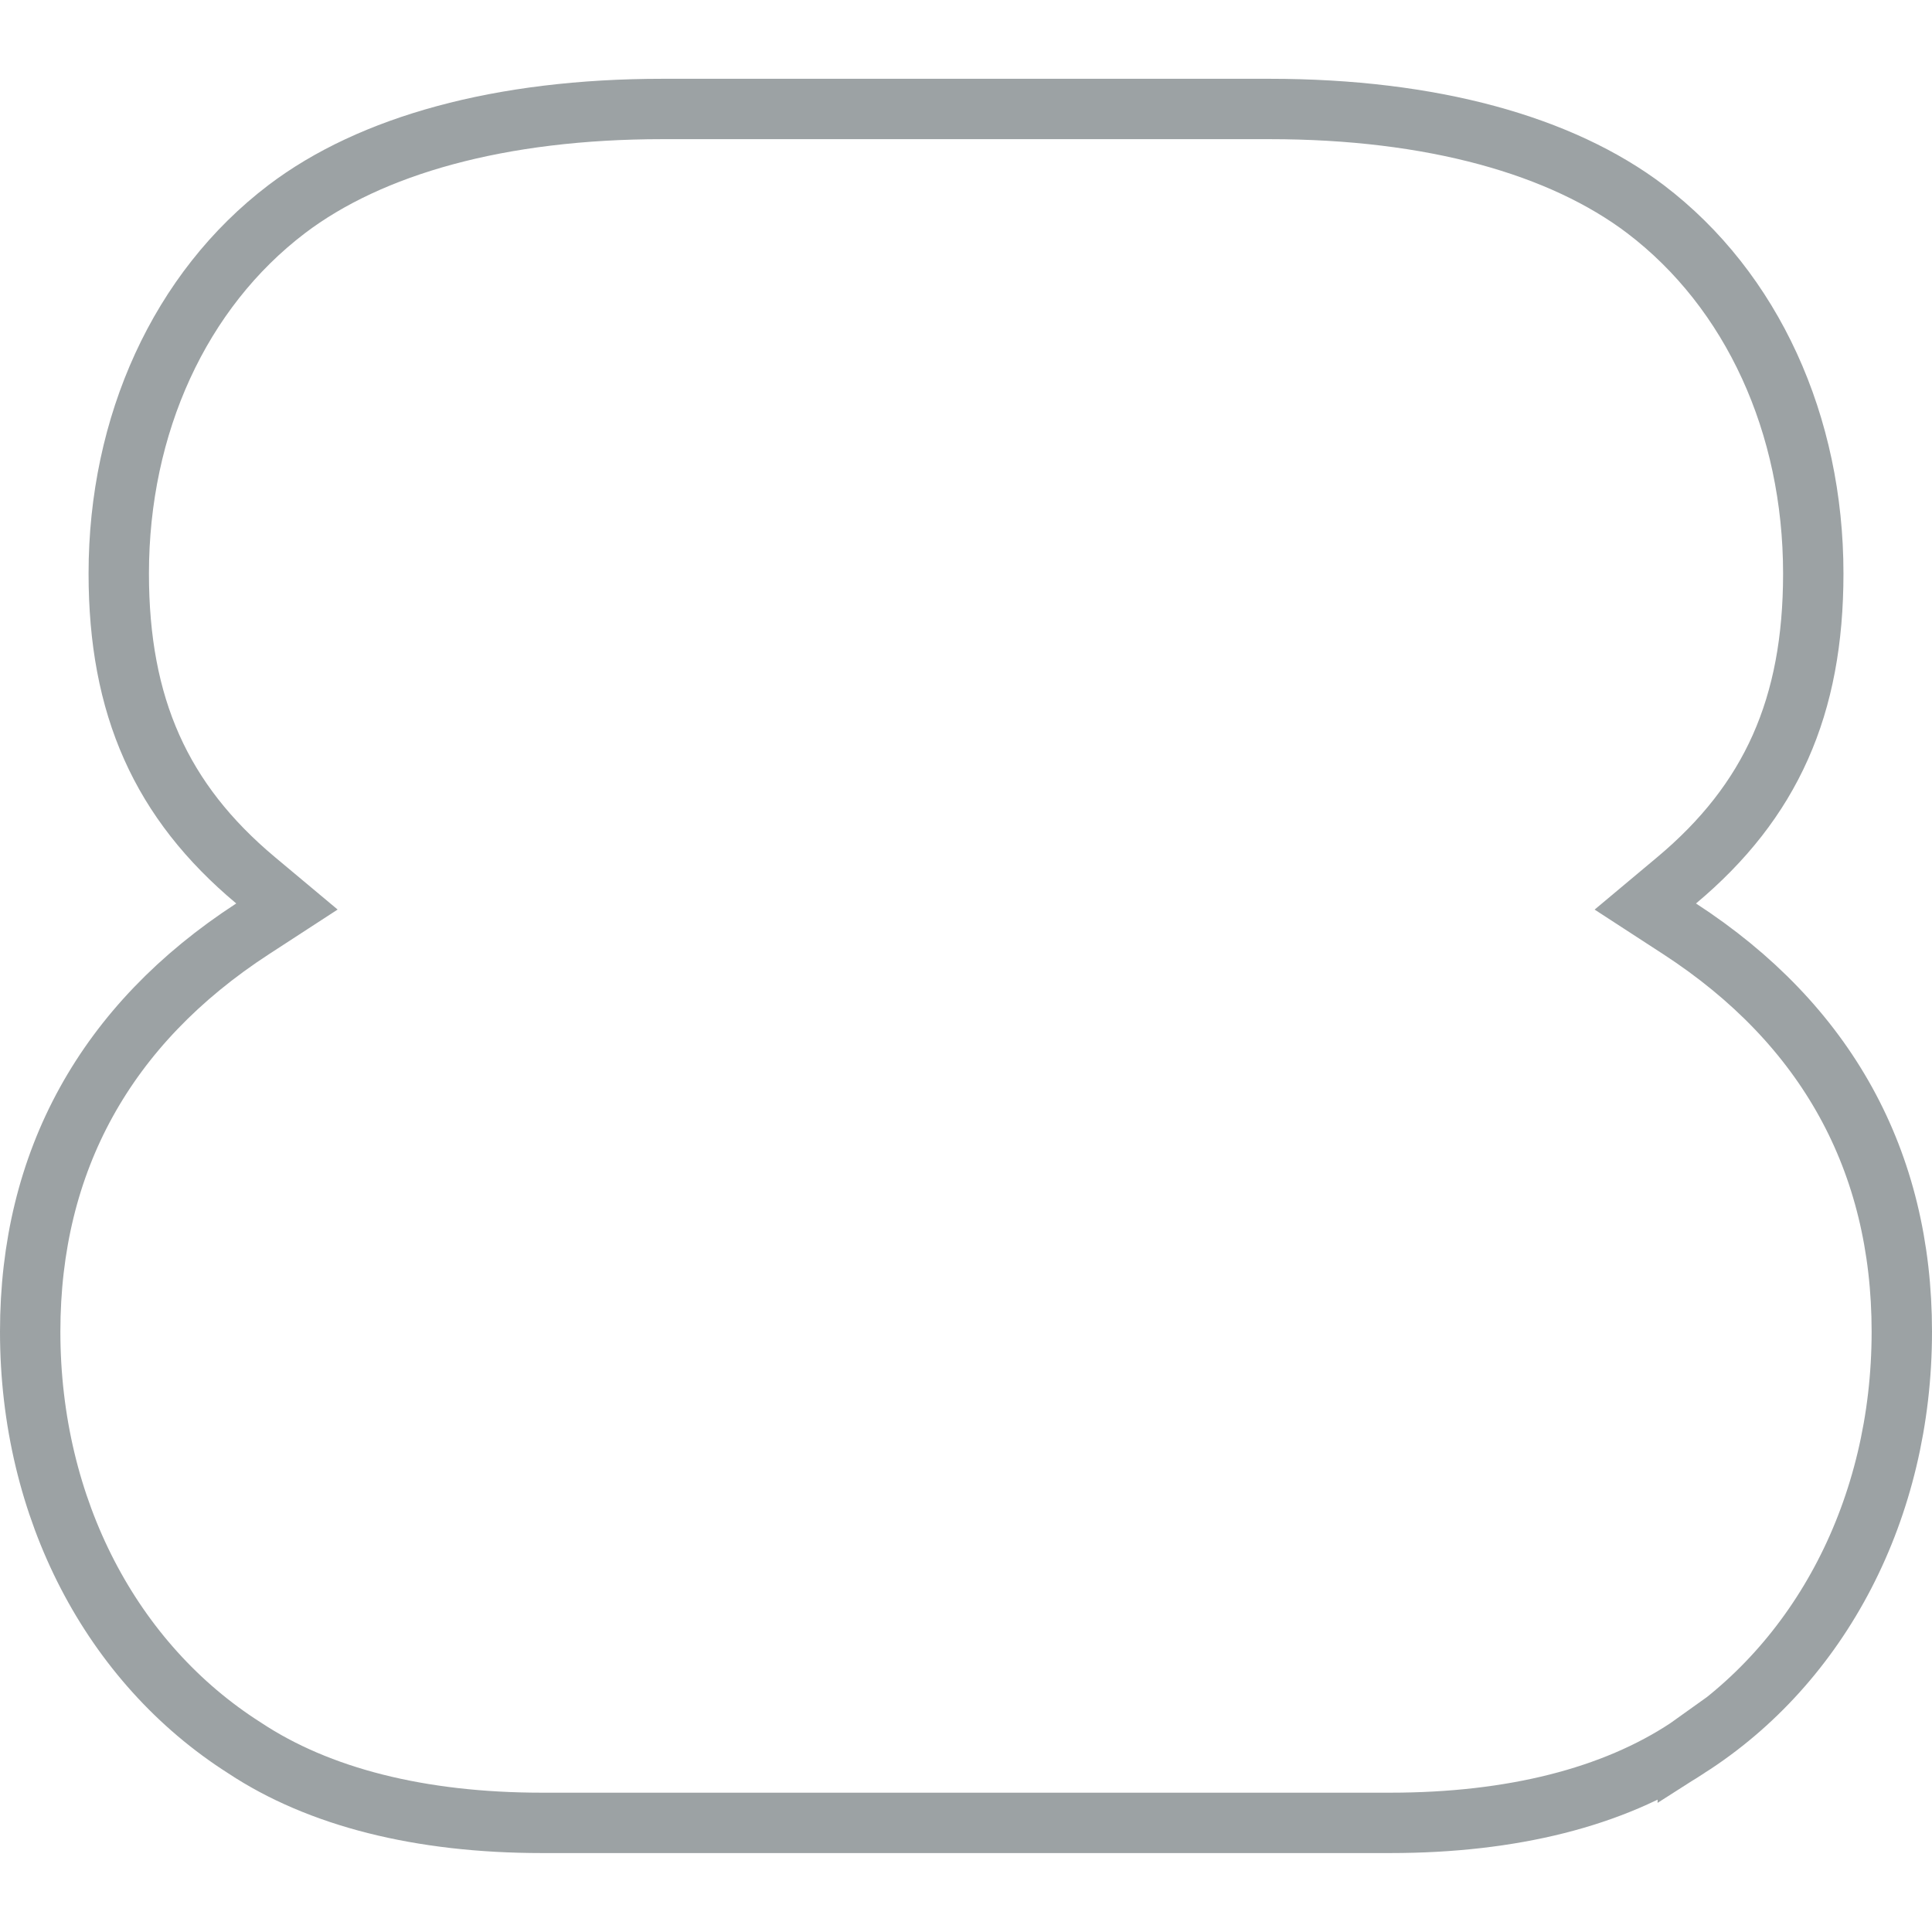 <svg xmlns="http://www.w3.org/2000/svg" width="64" height="64" fill="none"><path stroke="#9CA2A4" stroke-width="2" d="m55.91 57.899-.007.005-.007.005c-2.448 1.621-5.796 2.476-9.846 2.476H17.954c-4.048 0-7.394-.856-9.844-2.477l-.007-.005-.008-.005C3.704 55.105 1 49.984 1 44.113c0-5.642 2.493-10.176 7.37-13.346l1.135-.738-1.038-.868c-3.132-2.619-4.533-5.758-4.533-10.162 0-4.933 2.026-9.381 5.564-12.071C12.277 4.818 16.563 3.61 21.948 3.61h20.108c5.387 0 9.668 1.208 12.454 3.319 3.538 2.691 5.557 7.137 5.557 12.071 0 4.405-1.398 7.543-4.527 10.162l-1.037.868 1.134.737C60.512 33.936 63 38.47 63 44.113c0 5.87-2.702 10.993-7.09 13.787Z"/></svg>
